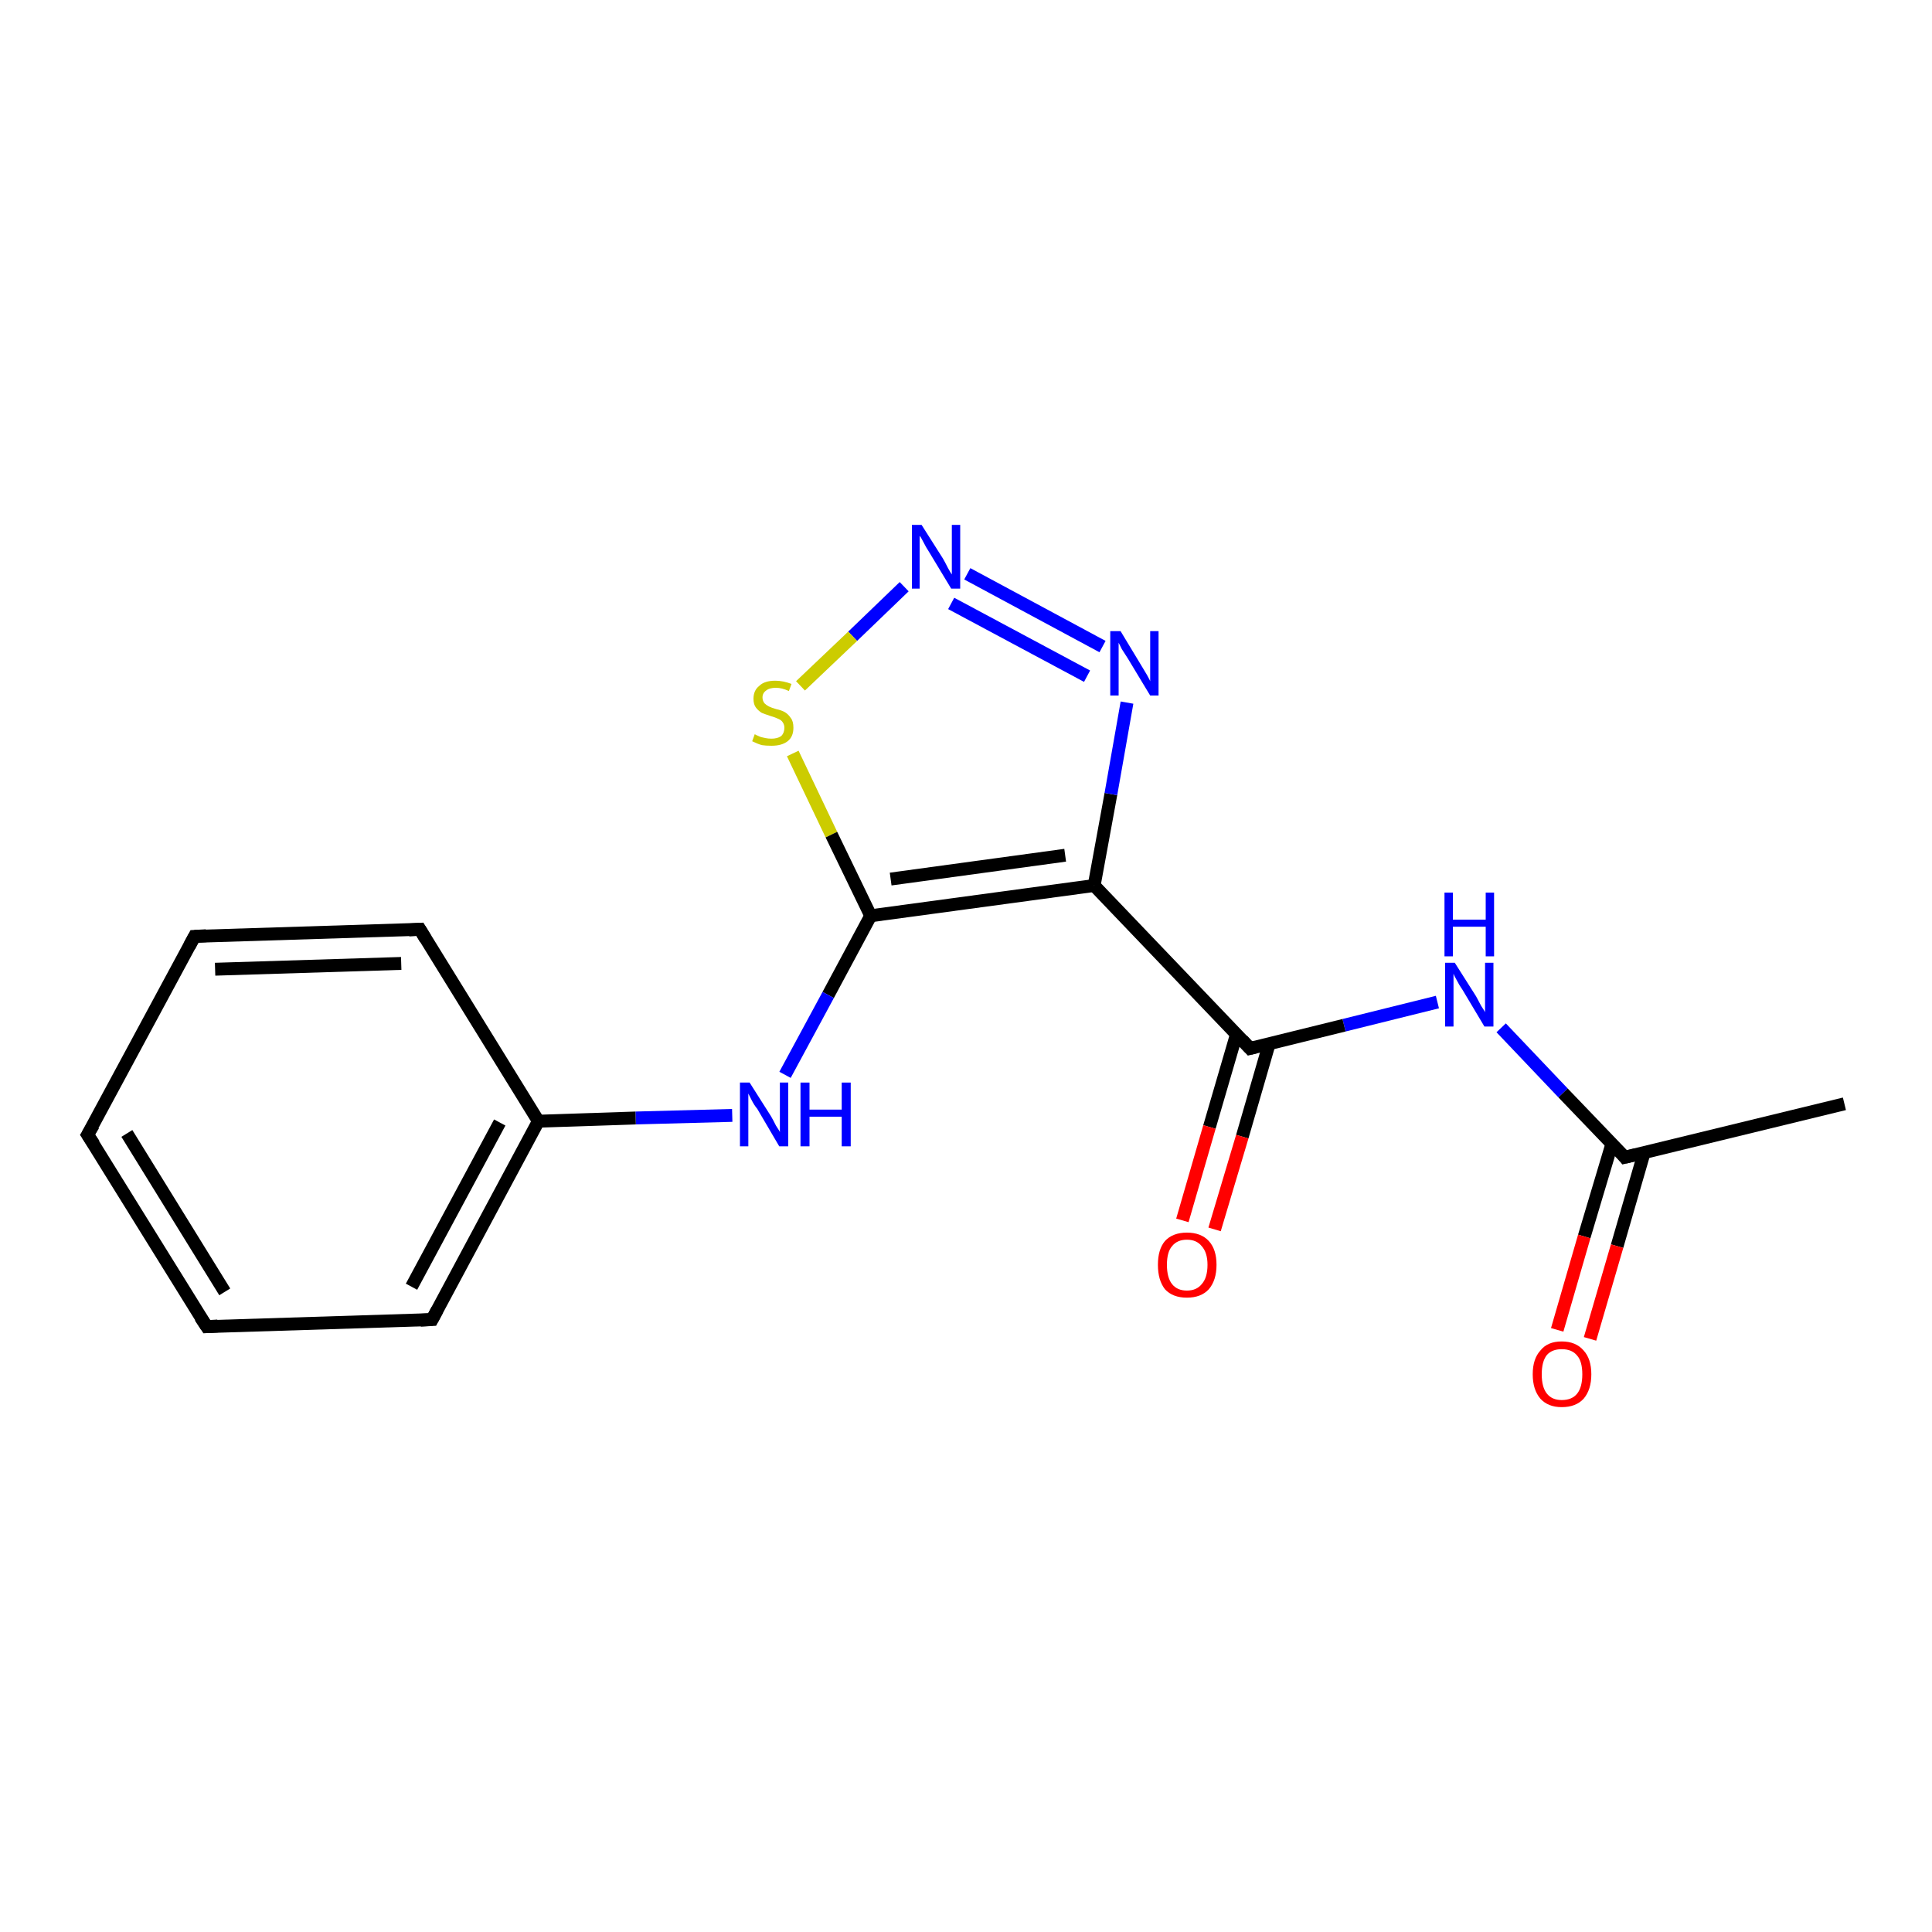 <?xml version='1.0' encoding='iso-8859-1'?>
<svg version='1.1' baseProfile='full'
              xmlns='http://www.w3.org/2000/svg'
                      xmlns:rdkit='http://www.rdkit.org/xml'
                      xmlns:xlink='http://www.w3.org/1999/xlink'
                  xml:space='preserve'
width='300px' height='300px' viewBox='0 0 300 300'>
<!-- END OF HEADER -->
<rect style='opacity:1.0;fill:#FFFFFF;stroke:none' width='300.0' height='300.0' x='0.0' y='0.0'> </rect>
<path class='bond-0 atom-0 atom-1' d='M 286.4,171.4 L 252.3,179.7' style='fill:none;fill-rule:evenodd;stroke:#000000;stroke-width:2.0px;stroke-linecap:butt;stroke-linejoin:miter;stroke-opacity:1' />
<path class='bond-1 atom-1 atom-2' d='M 250.3,177.6 L 246.0,192.0' style='fill:none;fill-rule:evenodd;stroke:#000000;stroke-width:2.0px;stroke-linecap:butt;stroke-linejoin:miter;stroke-opacity:1' />
<path class='bond-1 atom-1 atom-2' d='M 246.0,192.0 L 241.8,206.5' style='fill:none;fill-rule:evenodd;stroke:#FF0000;stroke-width:2.0px;stroke-linecap:butt;stroke-linejoin:miter;stroke-opacity:1' />
<path class='bond-1 atom-1 atom-2' d='M 255.3,179.0 L 251.1,193.5' style='fill:none;fill-rule:evenodd;stroke:#000000;stroke-width:2.0px;stroke-linecap:butt;stroke-linejoin:miter;stroke-opacity:1' />
<path class='bond-1 atom-1 atom-2' d='M 251.1,193.5 L 246.9,207.9' style='fill:none;fill-rule:evenodd;stroke:#FF0000;stroke-width:2.0px;stroke-linecap:butt;stroke-linejoin:miter;stroke-opacity:1' />
<path class='bond-2 atom-1 atom-3' d='M 252.3,179.7 L 242.7,169.7' style='fill:none;fill-rule:evenodd;stroke:#000000;stroke-width:2.0px;stroke-linecap:butt;stroke-linejoin:miter;stroke-opacity:1' />
<path class='bond-2 atom-1 atom-3' d='M 242.7,169.7 L 233.1,159.6' style='fill:none;fill-rule:evenodd;stroke:#0000FF;stroke-width:2.0px;stroke-linecap:butt;stroke-linejoin:miter;stroke-opacity:1' />
<path class='bond-3 atom-3 atom-4' d='M 223.2,155.6 L 208.7,159.2' style='fill:none;fill-rule:evenodd;stroke:#0000FF;stroke-width:2.0px;stroke-linecap:butt;stroke-linejoin:miter;stroke-opacity:1' />
<path class='bond-3 atom-3 atom-4' d='M 208.7,159.2 L 194.1,162.8' style='fill:none;fill-rule:evenodd;stroke:#000000;stroke-width:2.0px;stroke-linecap:butt;stroke-linejoin:miter;stroke-opacity:1' />
<path class='bond-4 atom-4 atom-5' d='M 192.0,160.6 L 187.8,175.0' style='fill:none;fill-rule:evenodd;stroke:#000000;stroke-width:2.0px;stroke-linecap:butt;stroke-linejoin:miter;stroke-opacity:1' />
<path class='bond-4 atom-4 atom-5' d='M 187.8,175.0 L 183.6,189.5' style='fill:none;fill-rule:evenodd;stroke:#FF0000;stroke-width:2.0px;stroke-linecap:butt;stroke-linejoin:miter;stroke-opacity:1' />
<path class='bond-4 atom-4 atom-5' d='M 197.1,162.0 L 192.9,176.5' style='fill:none;fill-rule:evenodd;stroke:#000000;stroke-width:2.0px;stroke-linecap:butt;stroke-linejoin:miter;stroke-opacity:1' />
<path class='bond-4 atom-4 atom-5' d='M 192.9,176.5 L 188.6,190.9' style='fill:none;fill-rule:evenodd;stroke:#FF0000;stroke-width:2.0px;stroke-linecap:butt;stroke-linejoin:miter;stroke-opacity:1' />
<path class='bond-5 atom-4 atom-6' d='M 194.1,162.8 L 169.9,137.5' style='fill:none;fill-rule:evenodd;stroke:#000000;stroke-width:2.0px;stroke-linecap:butt;stroke-linejoin:miter;stroke-opacity:1' />
<path class='bond-6 atom-6 atom-7' d='M 169.9,137.5 L 172.5,123.3' style='fill:none;fill-rule:evenodd;stroke:#000000;stroke-width:2.0px;stroke-linecap:butt;stroke-linejoin:miter;stroke-opacity:1' />
<path class='bond-6 atom-6 atom-7' d='M 172.5,123.3 L 175.0,109.1' style='fill:none;fill-rule:evenodd;stroke:#0000FF;stroke-width:2.0px;stroke-linecap:butt;stroke-linejoin:miter;stroke-opacity:1' />
<path class='bond-7 atom-7 atom-8' d='M 171.2,100.4 L 150.2,89.1' style='fill:none;fill-rule:evenodd;stroke:#0000FF;stroke-width:2.0px;stroke-linecap:butt;stroke-linejoin:miter;stroke-opacity:1' />
<path class='bond-7 atom-7 atom-8' d='M 168.8,105.0 L 147.7,93.7' style='fill:none;fill-rule:evenodd;stroke:#0000FF;stroke-width:2.0px;stroke-linecap:butt;stroke-linejoin:miter;stroke-opacity:1' />
<path class='bond-8 atom-8 atom-9' d='M 140.4,91.1 L 132.4,98.8' style='fill:none;fill-rule:evenodd;stroke:#0000FF;stroke-width:2.0px;stroke-linecap:butt;stroke-linejoin:miter;stroke-opacity:1' />
<path class='bond-8 atom-8 atom-9' d='M 132.4,98.8 L 124.3,106.5' style='fill:none;fill-rule:evenodd;stroke:#CCCC00;stroke-width:2.0px;stroke-linecap:butt;stroke-linejoin:miter;stroke-opacity:1' />
<path class='bond-9 atom-9 atom-10' d='M 123.1,117.0 L 129.1,129.6' style='fill:none;fill-rule:evenodd;stroke:#CCCC00;stroke-width:2.0px;stroke-linecap:butt;stroke-linejoin:miter;stroke-opacity:1' />
<path class='bond-9 atom-9 atom-10' d='M 129.1,129.6 L 135.2,142.2' style='fill:none;fill-rule:evenodd;stroke:#000000;stroke-width:2.0px;stroke-linecap:butt;stroke-linejoin:miter;stroke-opacity:1' />
<path class='bond-10 atom-10 atom-11' d='M 135.2,142.2 L 128.6,154.5' style='fill:none;fill-rule:evenodd;stroke:#000000;stroke-width:2.0px;stroke-linecap:butt;stroke-linejoin:miter;stroke-opacity:1' />
<path class='bond-10 atom-10 atom-11' d='M 128.6,154.5 L 121.9,166.9' style='fill:none;fill-rule:evenodd;stroke:#0000FF;stroke-width:2.0px;stroke-linecap:butt;stroke-linejoin:miter;stroke-opacity:1' />
<path class='bond-11 atom-11 atom-12' d='M 113.7,173.2 L 98.7,173.6' style='fill:none;fill-rule:evenodd;stroke:#0000FF;stroke-width:2.0px;stroke-linecap:butt;stroke-linejoin:miter;stroke-opacity:1' />
<path class='bond-11 atom-11 atom-12' d='M 98.7,173.6 L 83.6,174.1' style='fill:none;fill-rule:evenodd;stroke:#000000;stroke-width:2.0px;stroke-linecap:butt;stroke-linejoin:miter;stroke-opacity:1' />
<path class='bond-12 atom-12 atom-13' d='M 83.6,174.1 L 67.1,204.9' style='fill:none;fill-rule:evenodd;stroke:#000000;stroke-width:2.0px;stroke-linecap:butt;stroke-linejoin:miter;stroke-opacity:1' />
<path class='bond-12 atom-12 atom-13' d='M 77.6,174.3 L 63.9,199.8' style='fill:none;fill-rule:evenodd;stroke:#000000;stroke-width:2.0px;stroke-linecap:butt;stroke-linejoin:miter;stroke-opacity:1' />
<path class='bond-13 atom-13 atom-14' d='M 67.1,204.9 L 32.1,206.0' style='fill:none;fill-rule:evenodd;stroke:#000000;stroke-width:2.0px;stroke-linecap:butt;stroke-linejoin:miter;stroke-opacity:1' />
<path class='bond-14 atom-14 atom-15' d='M 32.1,206.0 L 13.6,176.2' style='fill:none;fill-rule:evenodd;stroke:#000000;stroke-width:2.0px;stroke-linecap:butt;stroke-linejoin:miter;stroke-opacity:1' />
<path class='bond-14 atom-14 atom-15' d='M 34.9,200.6 L 19.7,176.0' style='fill:none;fill-rule:evenodd;stroke:#000000;stroke-width:2.0px;stroke-linecap:butt;stroke-linejoin:miter;stroke-opacity:1' />
<path class='bond-15 atom-15 atom-16' d='M 13.6,176.2 L 30.2,145.4' style='fill:none;fill-rule:evenodd;stroke:#000000;stroke-width:2.0px;stroke-linecap:butt;stroke-linejoin:miter;stroke-opacity:1' />
<path class='bond-16 atom-16 atom-17' d='M 30.2,145.4 L 65.2,144.3' style='fill:none;fill-rule:evenodd;stroke:#000000;stroke-width:2.0px;stroke-linecap:butt;stroke-linejoin:miter;stroke-opacity:1' />
<path class='bond-16 atom-16 atom-17' d='M 33.4,150.5 L 62.3,149.6' style='fill:none;fill-rule:evenodd;stroke:#000000;stroke-width:2.0px;stroke-linecap:butt;stroke-linejoin:miter;stroke-opacity:1' />
<path class='bond-17 atom-10 atom-6' d='M 135.2,142.2 L 169.9,137.5' style='fill:none;fill-rule:evenodd;stroke:#000000;stroke-width:2.0px;stroke-linecap:butt;stroke-linejoin:miter;stroke-opacity:1' />
<path class='bond-17 atom-10 atom-6' d='M 138.3,136.5 L 165.4,132.8' style='fill:none;fill-rule:evenodd;stroke:#000000;stroke-width:2.0px;stroke-linecap:butt;stroke-linejoin:miter;stroke-opacity:1' />
<path class='bond-18 atom-17 atom-12' d='M 65.2,144.3 L 83.6,174.1' style='fill:none;fill-rule:evenodd;stroke:#000000;stroke-width:2.0px;stroke-linecap:butt;stroke-linejoin:miter;stroke-opacity:1' />
<path d='M 254.0,179.3 L 252.3,179.7 L 251.9,179.2' style='fill:none;stroke:#000000;stroke-width:2.0px;stroke-linecap:butt;stroke-linejoin:miter;stroke-opacity:1;' />
<path d='M 194.9,162.6 L 194.1,162.8 L 192.9,161.5' style='fill:none;stroke:#000000;stroke-width:2.0px;stroke-linecap:butt;stroke-linejoin:miter;stroke-opacity:1;' />
<path d='M 67.9,203.4 L 67.1,204.9 L 65.3,205.0' style='fill:none;stroke:#000000;stroke-width:2.0px;stroke-linecap:butt;stroke-linejoin:miter;stroke-opacity:1;' />
<path d='M 33.8,205.9 L 32.1,206.0 L 31.1,204.5' style='fill:none;stroke:#000000;stroke-width:2.0px;stroke-linecap:butt;stroke-linejoin:miter;stroke-opacity:1;' />
<path d='M 14.6,177.7 L 13.6,176.2 L 14.5,174.7' style='fill:none;stroke:#000000;stroke-width:2.0px;stroke-linecap:butt;stroke-linejoin:miter;stroke-opacity:1;' />
<path d='M 29.4,146.9 L 30.2,145.4 L 32.0,145.3' style='fill:none;stroke:#000000;stroke-width:2.0px;stroke-linecap:butt;stroke-linejoin:miter;stroke-opacity:1;' />
<path d='M 63.5,144.4 L 65.2,144.3 L 66.1,145.8' style='fill:none;stroke:#000000;stroke-width:2.0px;stroke-linecap:butt;stroke-linejoin:miter;stroke-opacity:1;' />
<path class='atom-2' d='M 238.0 213.4
Q 238.0 211.0, 239.2 209.7
Q 240.3 208.3, 242.5 208.3
Q 244.7 208.3, 245.9 209.7
Q 247.1 211.0, 247.1 213.4
Q 247.1 215.8, 245.9 217.2
Q 244.7 218.5, 242.5 218.5
Q 240.4 218.5, 239.2 217.2
Q 238.0 215.8, 238.0 213.4
M 242.5 217.4
Q 244.1 217.4, 244.9 216.4
Q 245.7 215.4, 245.7 213.4
Q 245.7 211.4, 244.9 210.5
Q 244.1 209.5, 242.5 209.5
Q 241.0 209.5, 240.2 210.4
Q 239.4 211.4, 239.4 213.4
Q 239.4 215.4, 240.2 216.4
Q 241.0 217.4, 242.5 217.4
' fill='#FF0000'/>
<path class='atom-3' d='M 225.9 149.5
L 229.2 154.7
Q 229.5 155.3, 230.0 156.2
Q 230.6 157.1, 230.6 157.2
L 230.6 149.5
L 231.9 149.5
L 231.9 159.4
L 230.5 159.4
L 227.1 153.7
Q 226.6 153.0, 226.2 152.2
Q 225.8 151.5, 225.7 151.2
L 225.7 159.4
L 224.4 159.4
L 224.4 149.5
L 225.9 149.5
' fill='#0000FF'/>
<path class='atom-3' d='M 224.3 138.6
L 225.6 138.6
L 225.6 142.8
L 230.7 142.8
L 230.7 138.6
L 232.0 138.6
L 232.0 148.5
L 230.7 148.5
L 230.7 143.9
L 225.6 143.9
L 225.6 148.5
L 224.3 148.5
L 224.3 138.6
' fill='#0000FF'/>
<path class='atom-5' d='M 179.8 196.4
Q 179.8 194.0, 180.9 192.7
Q 182.1 191.4, 184.3 191.4
Q 186.5 191.4, 187.7 192.7
Q 188.9 194.0, 188.9 196.4
Q 188.9 198.8, 187.7 200.2
Q 186.5 201.5, 184.3 201.5
Q 182.1 201.5, 180.9 200.2
Q 179.8 198.8, 179.8 196.4
M 184.3 200.4
Q 185.8 200.4, 186.6 199.4
Q 187.5 198.4, 187.5 196.4
Q 187.5 194.5, 186.6 193.5
Q 185.8 192.5, 184.3 192.5
Q 182.8 192.5, 182.0 193.5
Q 181.2 194.4, 181.2 196.4
Q 181.2 198.4, 182.0 199.4
Q 182.8 200.4, 184.3 200.4
' fill='#FF0000'/>
<path class='atom-7' d='M 174.0 98.0
L 177.2 103.3
Q 177.5 103.8, 178.1 104.8
Q 178.6 105.7, 178.6 105.8
L 178.6 98.0
L 179.9 98.0
L 179.9 108.0
L 178.6 108.0
L 175.1 102.2
Q 174.7 101.6, 174.2 100.8
Q 173.8 100.0, 173.7 99.8
L 173.7 108.0
L 172.4 108.0
L 172.4 98.0
L 174.0 98.0
' fill='#0000FF'/>
<path class='atom-8' d='M 143.1 81.5
L 146.4 86.7
Q 146.7 87.2, 147.2 88.2
Q 147.7 89.1, 147.8 89.2
L 147.8 81.5
L 149.1 81.5
L 149.1 91.4
L 147.7 91.4
L 144.2 85.6
Q 143.8 85.0, 143.4 84.2
Q 143.0 83.4, 142.8 83.2
L 142.8 91.4
L 141.6 91.4
L 141.6 81.5
L 143.1 81.5
' fill='#0000FF'/>
<path class='atom-9' d='M 117.2 114.0
Q 117.3 114.1, 117.8 114.3
Q 118.2 114.5, 118.8 114.6
Q 119.3 114.7, 119.8 114.7
Q 120.7 114.7, 121.3 114.3
Q 121.8 113.8, 121.8 113.0
Q 121.8 112.5, 121.5 112.1
Q 121.3 111.8, 120.8 111.6
Q 120.4 111.4, 119.7 111.2
Q 118.8 110.9, 118.3 110.7
Q 117.8 110.4, 117.4 109.9
Q 117.0 109.4, 117.0 108.5
Q 117.0 107.2, 117.9 106.5
Q 118.7 105.7, 120.4 105.7
Q 121.6 105.7, 122.9 106.2
L 122.5 107.3
Q 121.4 106.8, 120.5 106.8
Q 119.5 106.8, 119.0 107.2
Q 118.4 107.6, 118.4 108.3
Q 118.4 108.8, 118.7 109.2
Q 119.0 109.5, 119.4 109.7
Q 119.8 109.9, 120.5 110.1
Q 121.4 110.3, 121.9 110.6
Q 122.4 110.9, 122.8 111.5
Q 123.2 112.0, 123.2 113.0
Q 123.2 114.4, 122.3 115.1
Q 121.4 115.8, 119.8 115.8
Q 118.9 115.8, 118.3 115.7
Q 117.6 115.5, 116.8 115.1
L 117.2 114.0
' fill='#CCCC00'/>
<path class='atom-11' d='M 116.4 168.1
L 119.7 173.3
Q 120.0 173.8, 120.5 174.8
Q 121.1 175.7, 121.1 175.8
L 121.1 168.1
L 122.4 168.1
L 122.4 178.0
L 121.0 178.0
L 117.6 172.2
Q 117.1 171.6, 116.7 170.8
Q 116.3 170.0, 116.2 169.8
L 116.2 178.0
L 114.9 178.0
L 114.9 168.1
L 116.4 168.1
' fill='#0000FF'/>
<path class='atom-11' d='M 124.3 168.1
L 125.7 168.1
L 125.7 172.3
L 130.7 172.3
L 130.7 168.1
L 132.1 168.1
L 132.1 178.0
L 130.7 178.0
L 130.7 173.4
L 125.7 173.4
L 125.7 178.0
L 124.3 178.0
L 124.3 168.1
' fill='#0000FF'/>
</svg>
